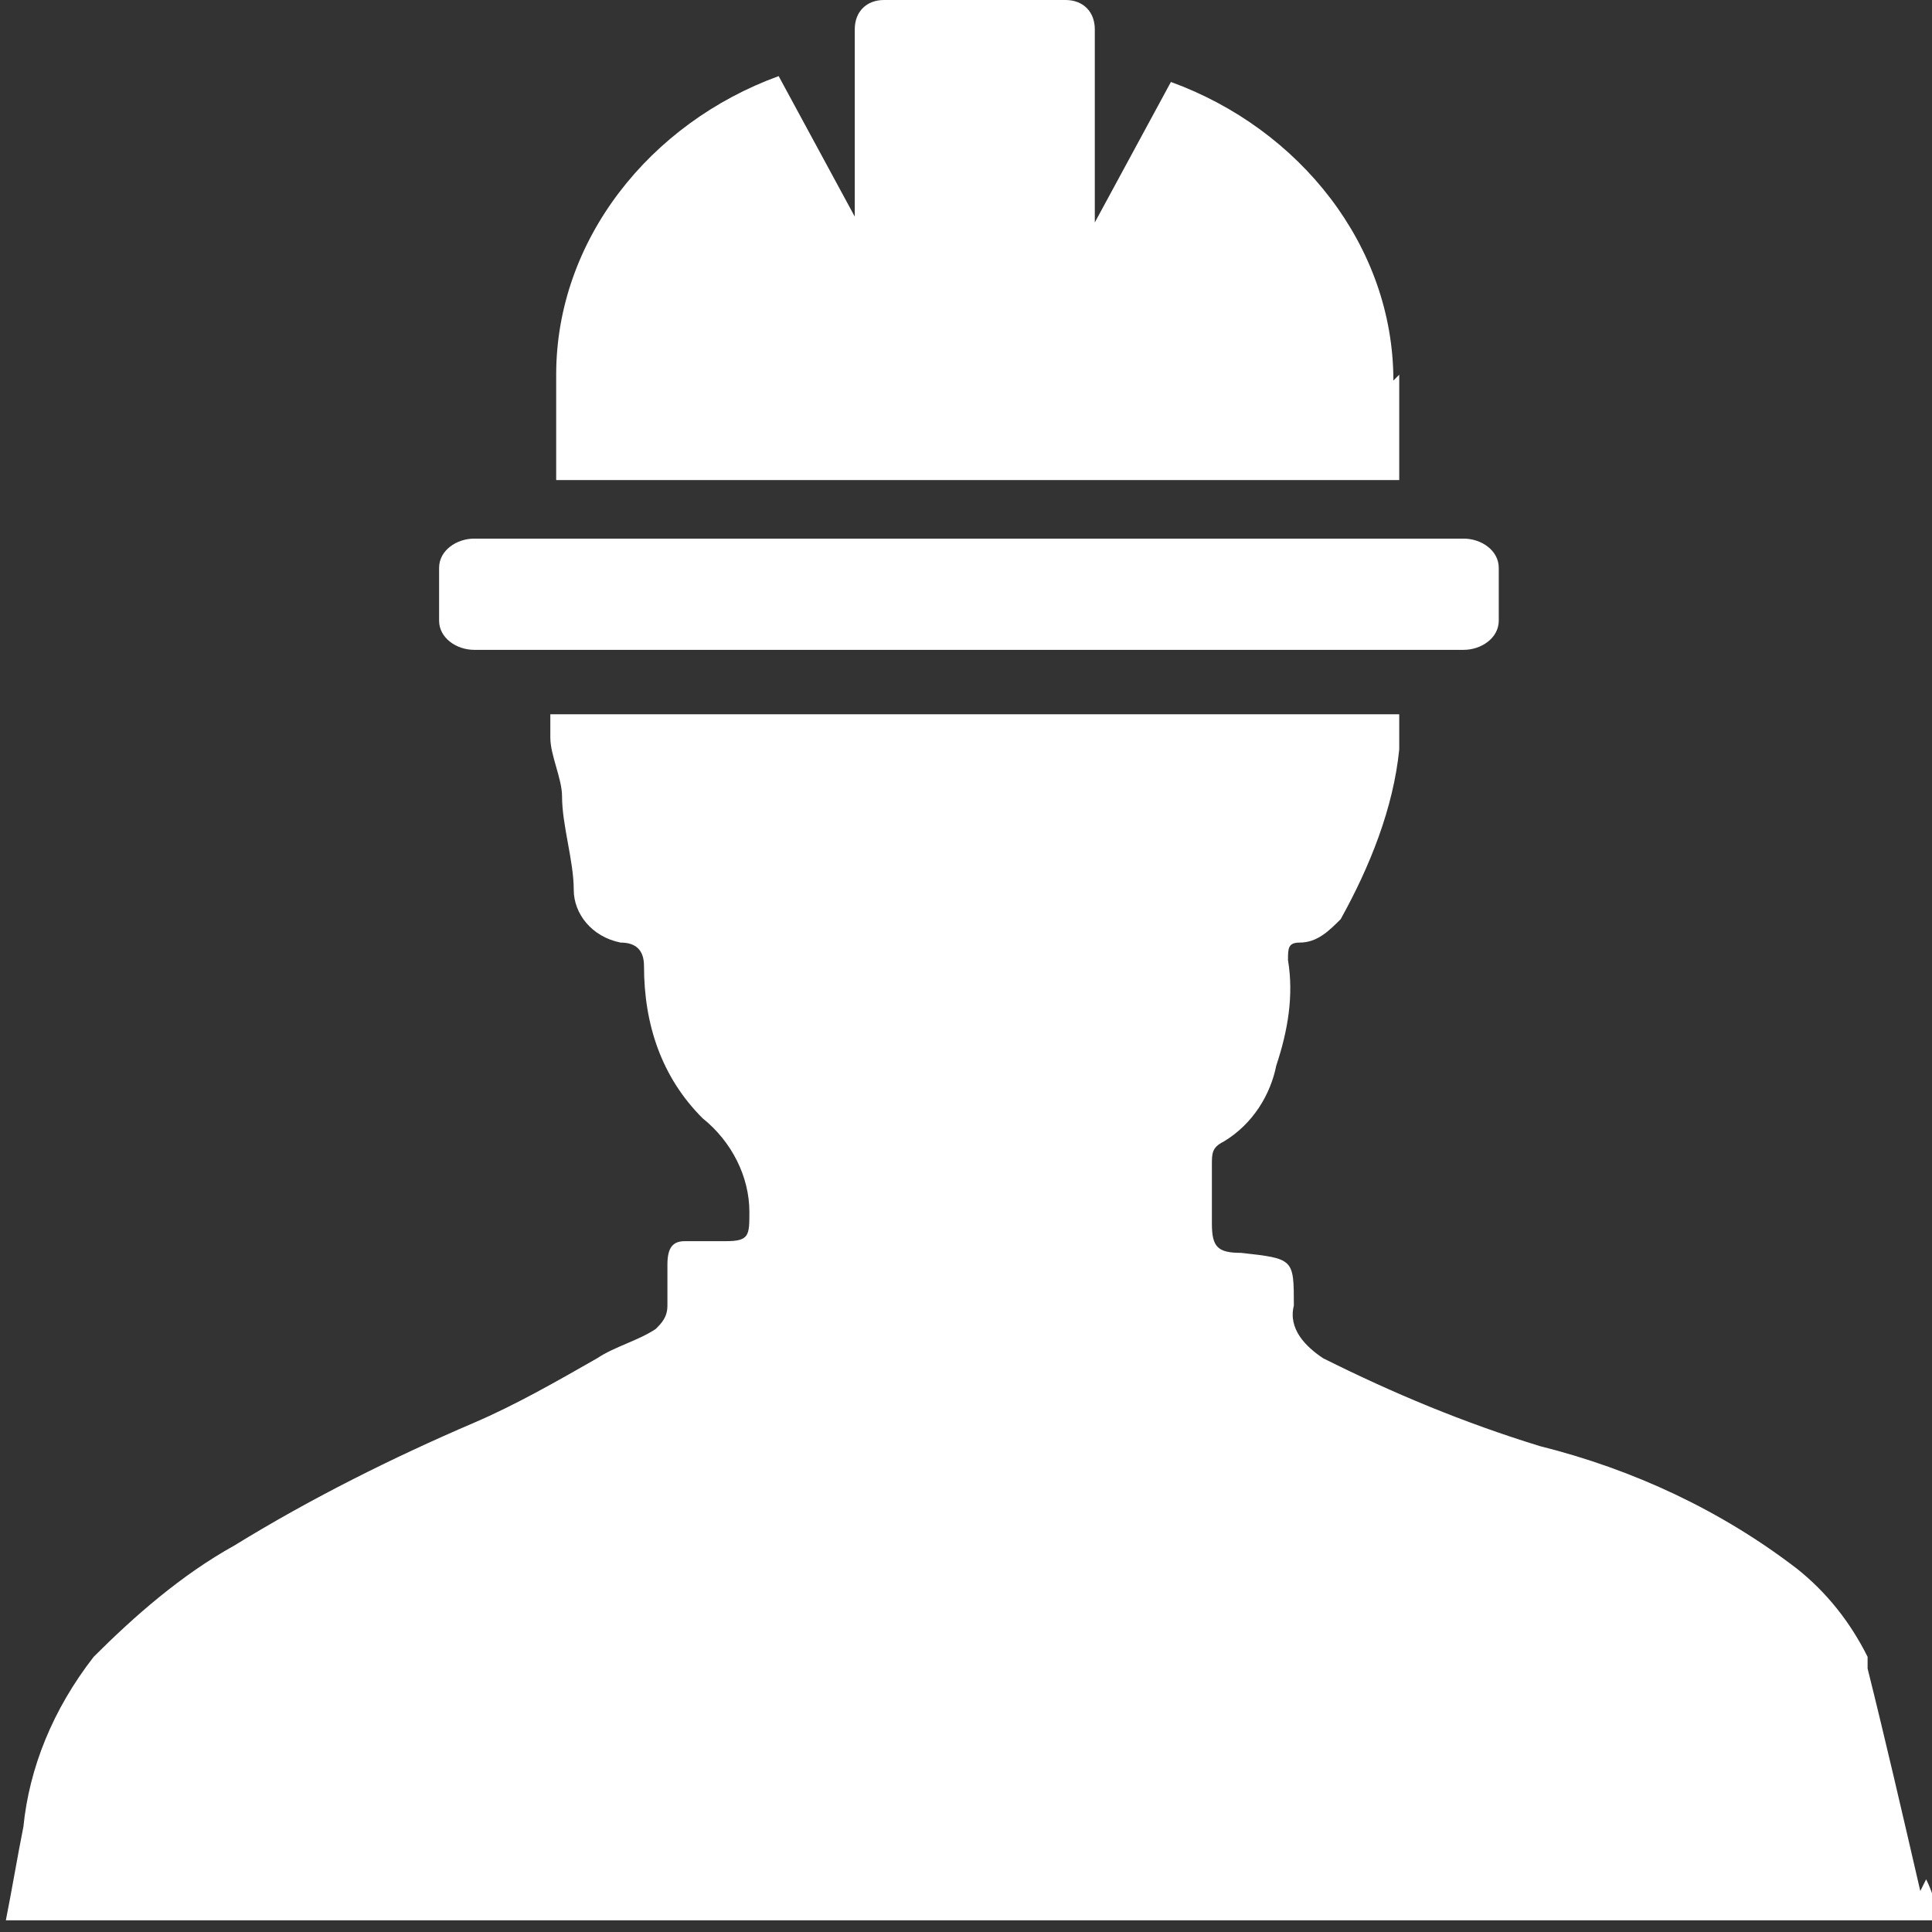 <?xml version="1.0" encoding="UTF-8"?>
<svg xmlns="http://www.w3.org/2000/svg" version="1.1" viewBox="0 0 33 33">
  <rect x="0" y="0" width="33" height="33" fill="#333333" stroke="none"/>
  <defs>
    <style>
      .cls-1 {
        fill: #fff;
      }
    </style>
  </defs>
  <!-- Generator: Adobe Illustrator 28.7.1, SVG Export Plug-In . SVG Version: 1.2.0 Build 142)  -->
  <g>
    <g id="Layer_1">
      <g>
        <path class="cls-1" d="M23.8,6.5c0-2.3-1.6-4.3-3.8-5.1l-1.3,2.4V.5c0-.3-.2-.5-.5-.5h-3.1c-.3,0-.5.2-.5.5v3.2l-1.3-2.4c-2.2.8-3.8,2.8-3.8,5.1v1.8h14.4v-1.8Z"/>
        <path class="cls-1" d="M25,9.2H8.1c-.3,0-.6.2-.6.5v.9c0,.3.3.5.6.5h16.9c.3,0,.6-.2.6-.5v-.9c0-.3-.3-.5-.6-.5Z"/>
      </g>
      <path class="cls-1" d="M32.8,32.3c-.3-1.3-.6-2.6-.9-3.8,0,0,0-.1,0-.2-.3-.6-.7-1.1-1.2-1.5-1.3-1-2.8-1.7-4.4-2.1-1.3-.4-2.5-.9-3.7-1.5-.3-.2-.6-.5-.5-.9,0-.8,0-.8-.9-.9-.4,0-.5-.1-.5-.5,0-.3,0-.7,0-1,0-.2,0-.3.2-.4.5-.3.8-.8.9-1.3.2-.6.3-1.2.2-1.8,0-.2,0-.3.2-.3h0c.3,0,.5-.2.7-.4.5-.9.9-1.9,1-2.9,0-.2,0-.4,0-.6h-14.5c0,.1,0,.3,0,.4,0,.3.2.7.2,1,0,.5.2,1.1.2,1.6,0,.4.3.8.8.9q.4,0,.4.4c0,1,.3,1.9,1,2.6.5.4.8,1,.8,1.6h0c0,.4,0,.5-.4.5h-.7c-.2,0-.3.1-.3.4,0,.2,0,.5,0,.7,0,.2-.1.3-.2.4-.3.2-.7.3-1,.5-.7.4-1.4.8-2.1,1.1-1.4.6-2.8,1.3-4.1,2.1-.9.5-1.7,1.2-2.4,1.9-.7.9-1.1,1.9-1.2,2.9-.1.5-.2,1.1-.3,1.6h33c0-.2-.1-.5-.2-.7Z"/>
    </g>
  </g>
</svg>